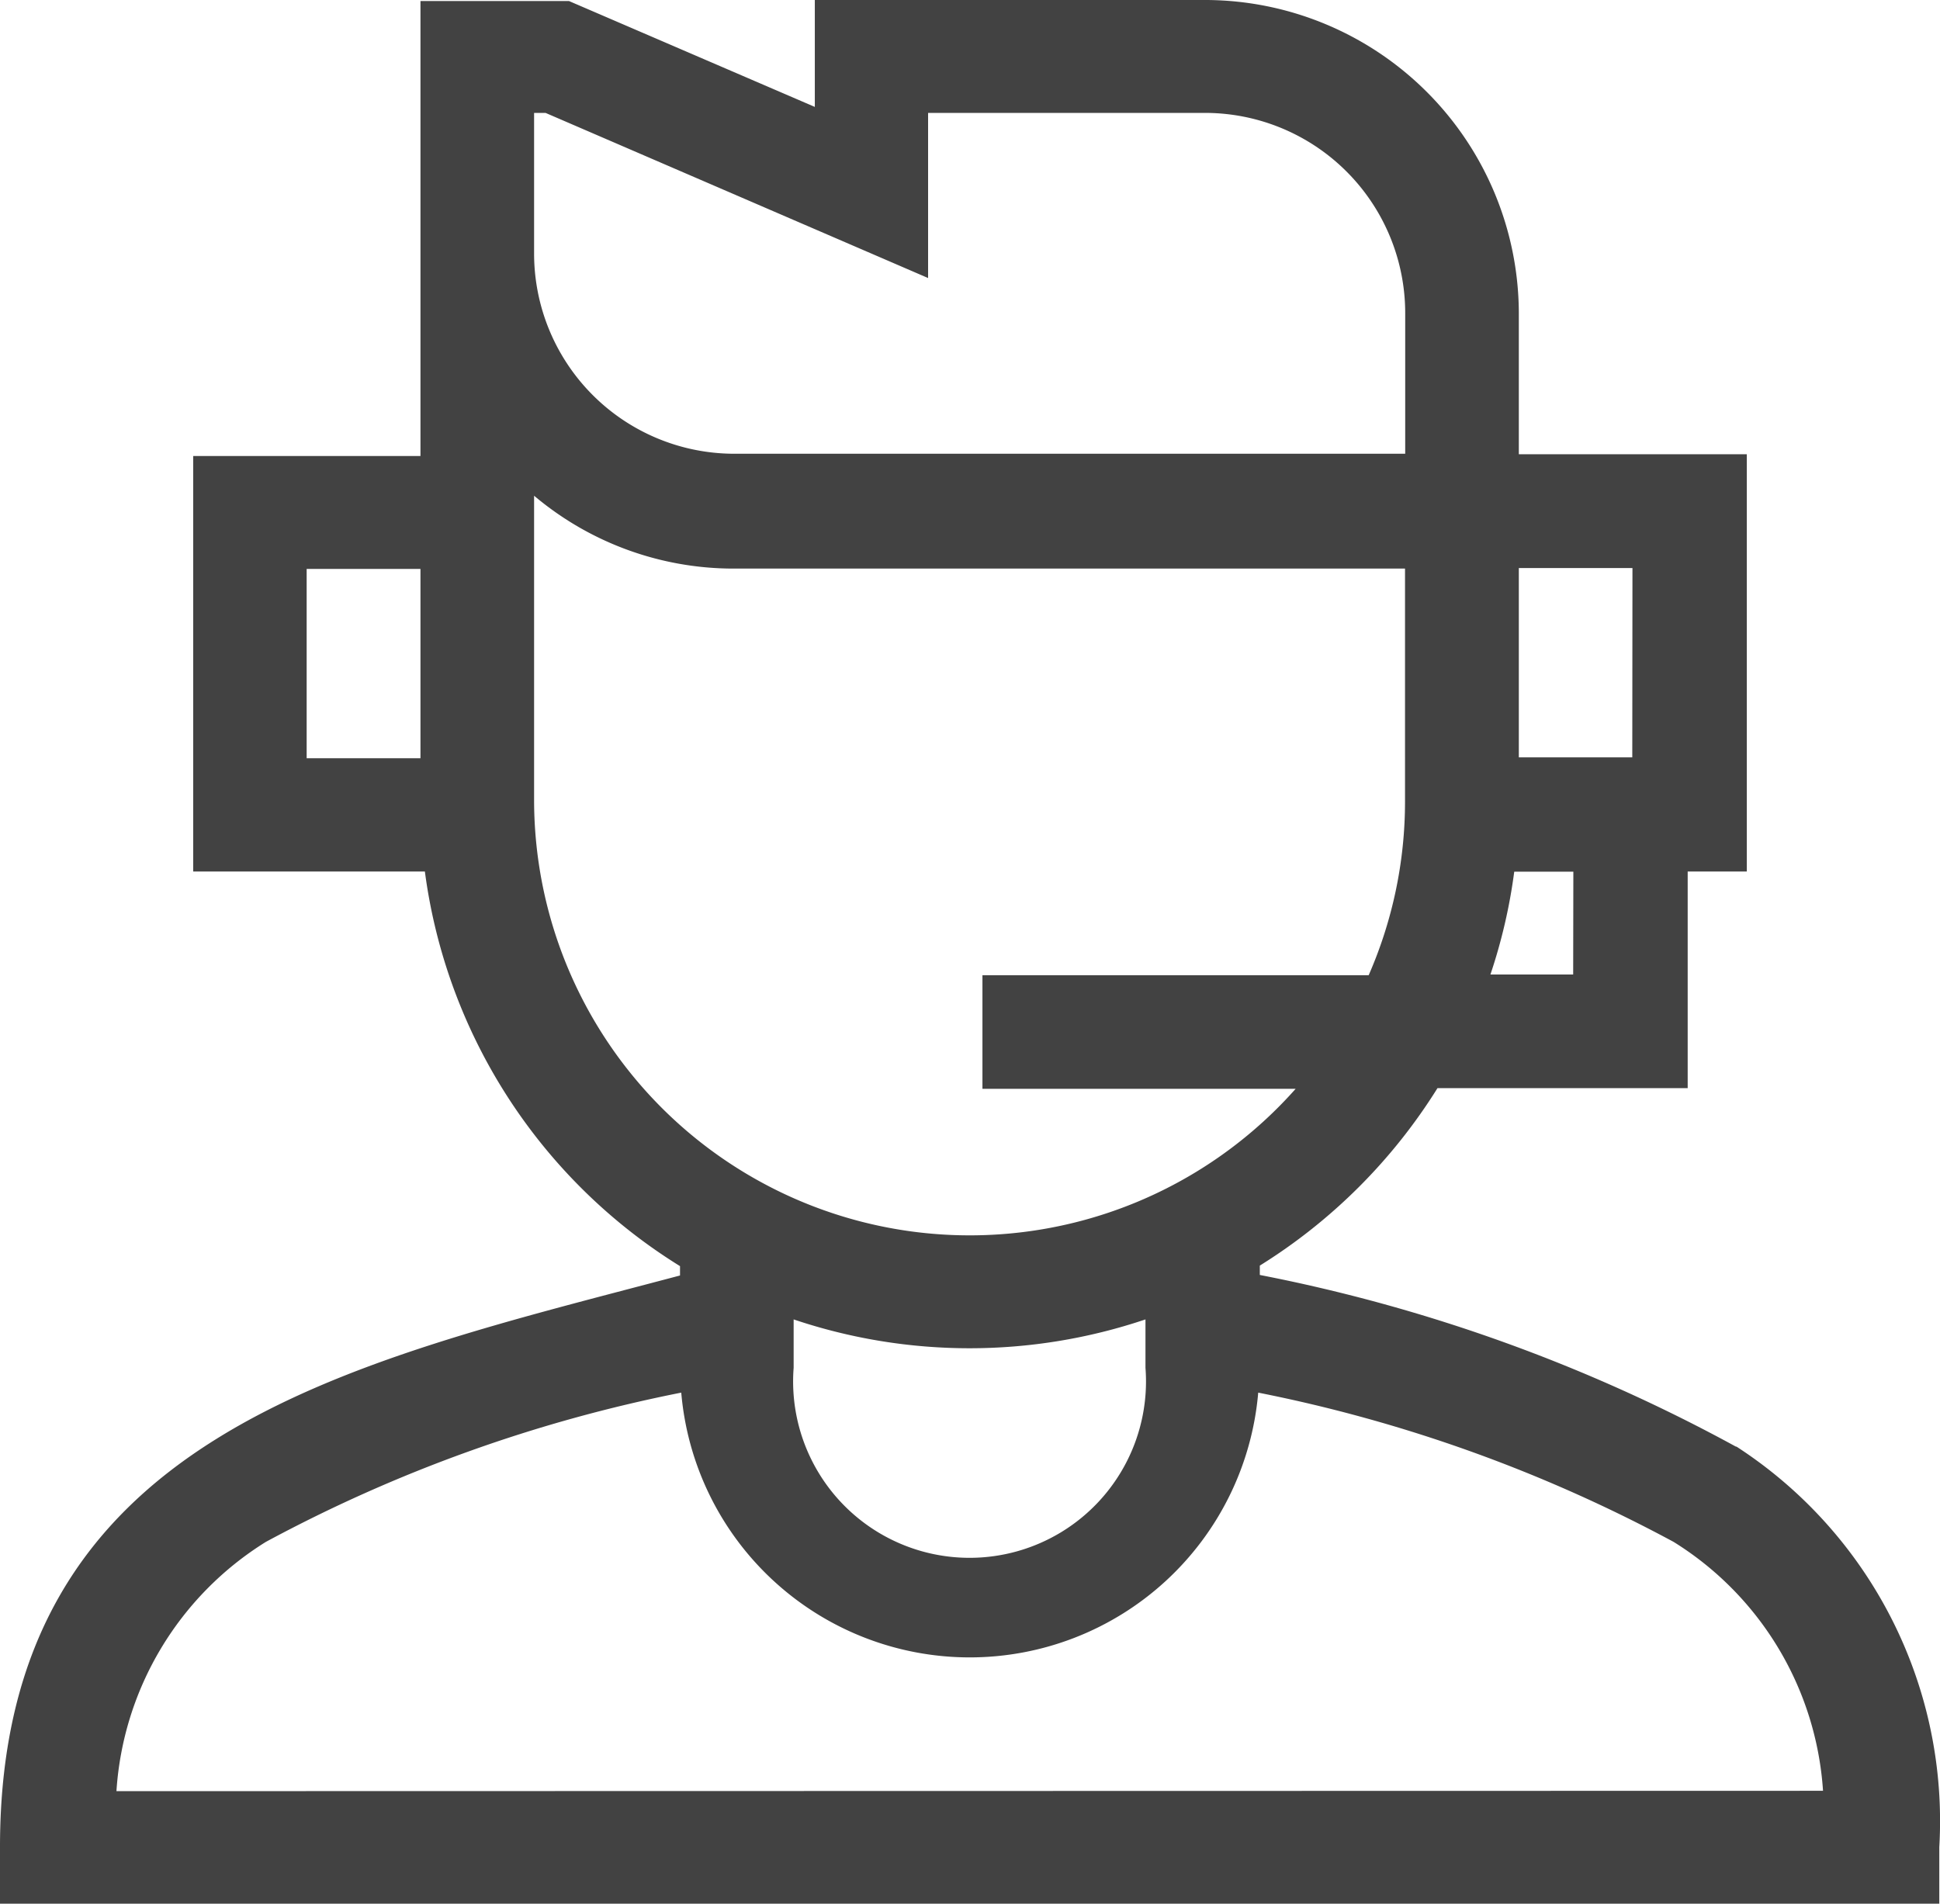 <svg xmlns="http://www.w3.org/2000/svg" width="10.995" height="10.792" viewBox="0 0 10.995 10.792">
  <g id="_003-customer-care" data-name=" 003-customer-care" transform="translate(-24.673 -4.26)">
    <path id="Pfad_103" data-name="Pfad 103" d="M34.513,12.461a9.346,9.346,0,0,0-2.7-.974v-.053a3.142,3.142,0,0,0,1.007-1.006h1.418V9.2h.335V6.835H33.281V6.047A1.78,1.78,0,0,0,31.51,4.26H29.291v.606l-1.393-.6h-.842V6.845H25.768V9.2h1.313a3.109,3.109,0,0,0,1.446,2.237v.053c-1.883.5-3.854.9-3.854,3.239v.322H35.664V14.73a2.529,2.529,0,0,0-1.151-2.271Zm-5.342-.722a3.122,3.122,0,0,0,1.994,0v.274a1,1,0,1,1-1.994,0Zm4.418-1.955H33.12a3.082,3.082,0,0,0,.135-.583h.335Zm.335-1.231h-.643V7.48h.644ZM27.765,4.9l2.168.936V4.9H31.51a1.135,1.135,0,0,1,1.127,1.143v.789H28.828A1.135,1.135,0,0,1,27.7,5.694V5.656h0V4.9ZM26.411,7.485h.645V8.558h-.645ZM27.7,8.8V7.07a1.753,1.753,0,0,0,1.127.413h3.809V8.8a2.454,2.454,0,0,1-.206.988H30.241v.644h1.775A2.469,2.469,0,0,1,27.7,8.8Zm-2.367,5.613A1.8,1.8,0,0,1,26.18,13a8.393,8.393,0,0,1,2.354-.846,1.641,1.641,0,0,0,3.27,0A8.4,8.4,0,0,1,34.158,13a1.8,1.8,0,0,1,.847,1.411Z" fill="#424242"/>
  </g>
</svg>
